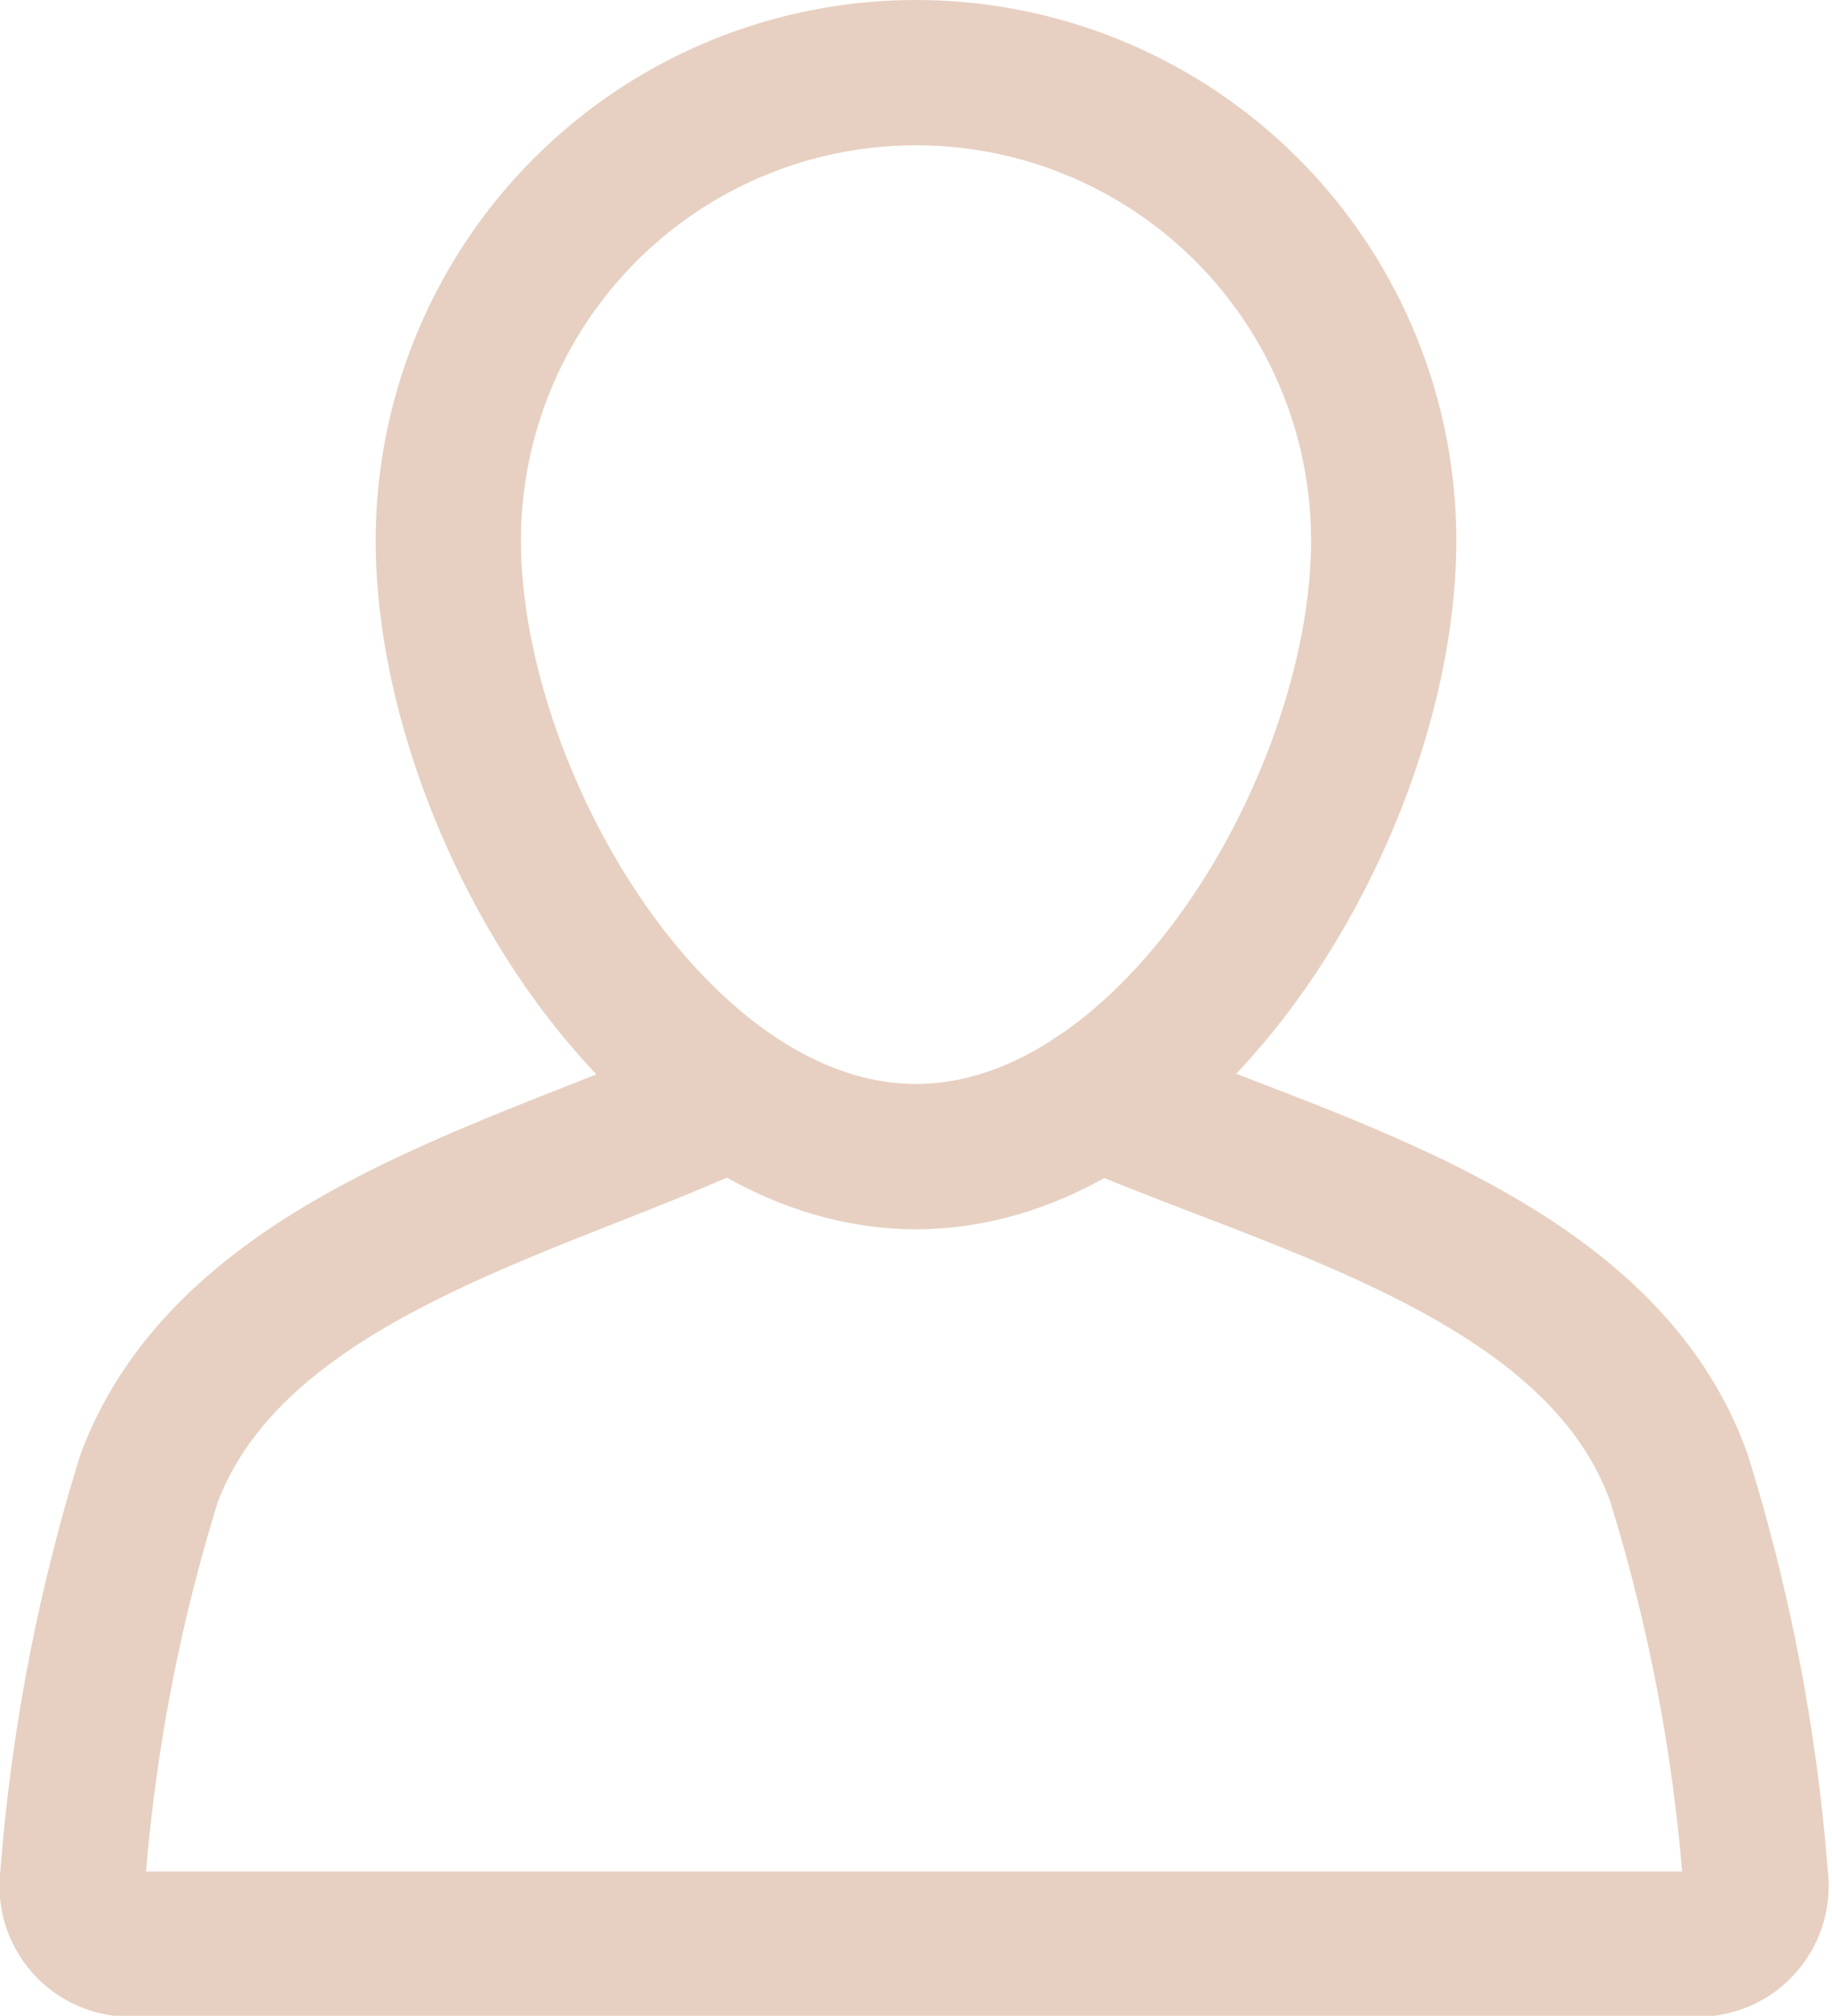 <svg xmlns="http://www.w3.org/2000/svg" viewBox="0 0 18.92 20.81"><defs><style>.cls-1{fill:none;stroke:#e7d0c1;stroke-linecap:round;stroke-linejoin:round;stroke-width:1.5px;}</style></defs><title>form-icon-name</title><g id="Layer_2" data-name="Layer 2"><g id="Layer_1-2" data-name="Layer 1"><path class="cls-1" d="M14.29,5.58c0,2.67-2.16,6.36-4.83,6.36S4.63,8.25,4.63,5.58a4.83,4.83,0,0,1,9.66,0Z"/><path class="cls-1" d="M11.34,11.32c2.06.9,5.18,1.63,6,3.94a18.77,18.77,0,0,1,.79,4.13.6.6,0,0,1-.6.68H1.35a.6.6,0,0,1-.6-.68,18.77,18.77,0,0,1,.79-4.13c.87-2.31,4-3,6-3.94"/></g></g></svg>